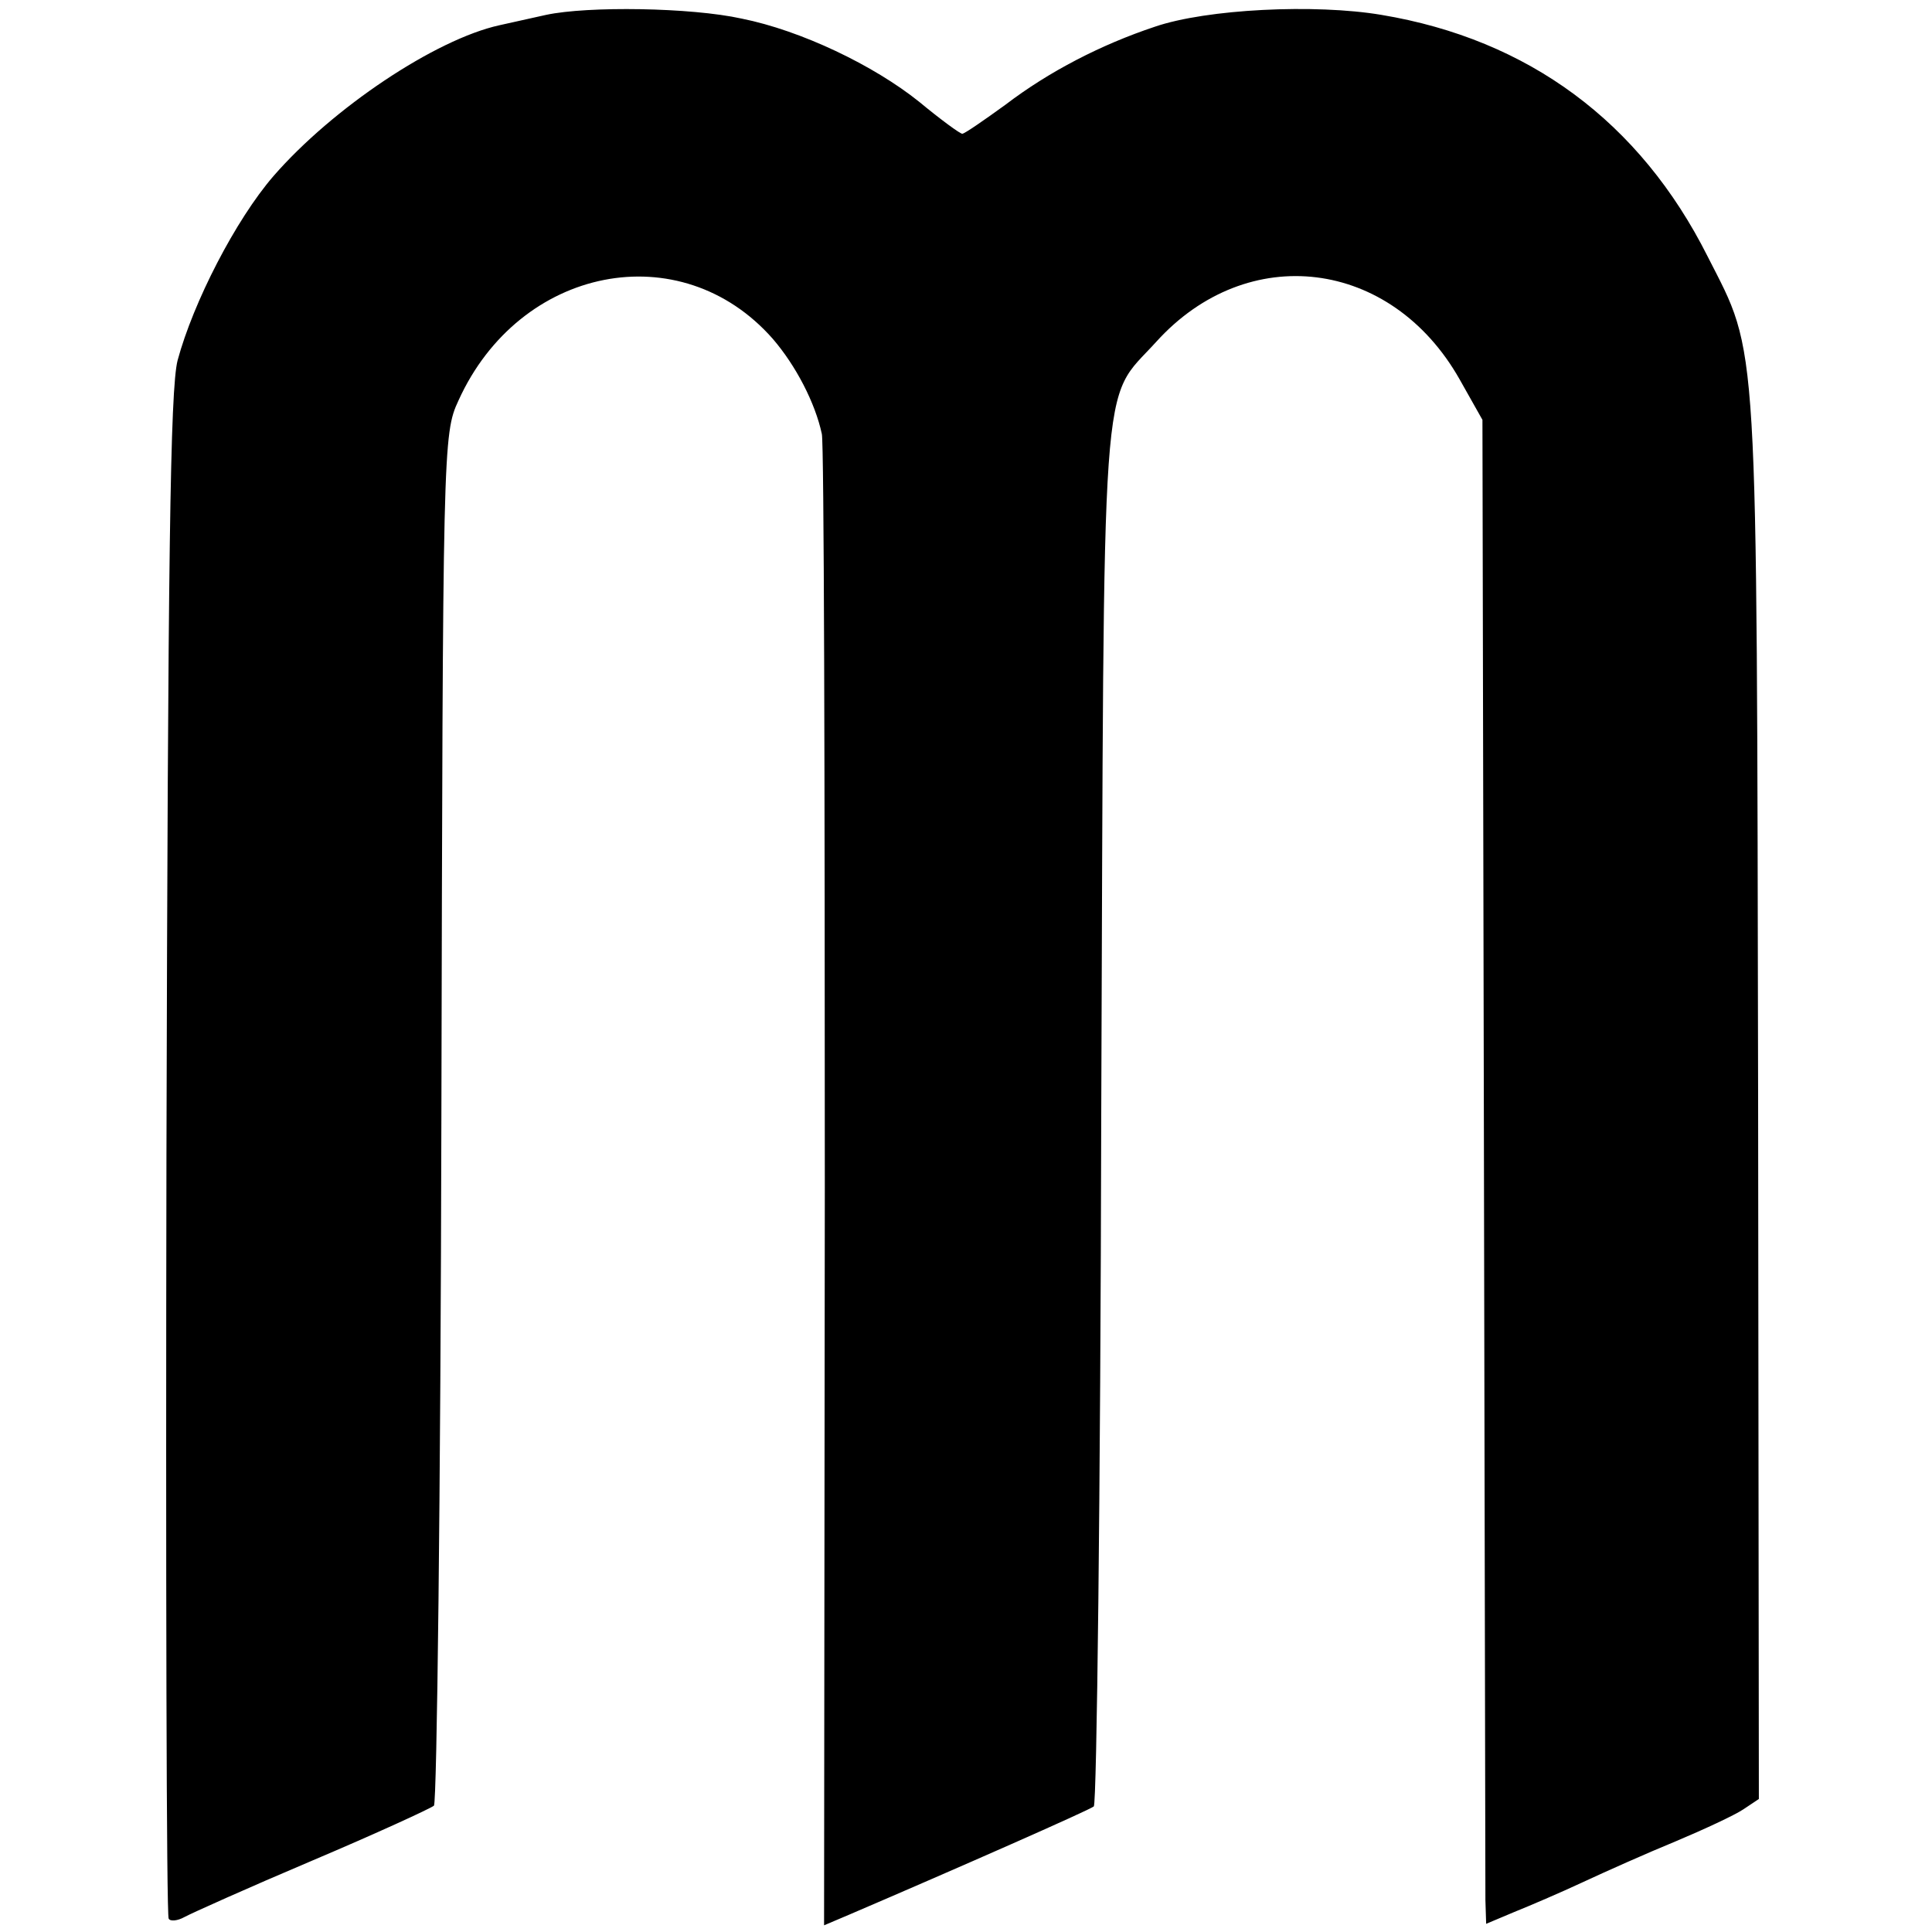 <?xml version="1.0" standalone="no"?>
<!DOCTYPE svg PUBLIC "-//W3C//DTD SVG 20010904//EN"
 "http://www.w3.org/TR/2001/REC-SVG-20010904/DTD/svg10.dtd">
<svg version="1.0" xmlns="http://www.w3.org/2000/svg"
 width="260pt" height="260pt" viewBox="0 0 260 260"
 preserveAspectRatio="xMidYMid meet">
<g transform="translate(0,260) scale(0.1,-0.1)"
fill="#000000" stroke="none">
<path d="M735 2580 c-22 -5 -50 -11 -63 -14 -86 -19 -224 -111 -304 -203 -51
-59 -108 -170 -129 -248 -10 -39 -13 -265 -15 -1070 -1 -561 0 -1023 3 -1027
2 -4 12 -3 21 2 9 5 87 40 172 76 85 36 159 70 164 74 4 5 9 421 10 927 2 903
2 919 23 964 82 181 299 224 423 83 31 -36 57 -86 66 -128 3 -12 4 -468 4
-1014 l-1 -993 33 14 c147 63 324 141 330 146 4 4 9 422 10 931 4 1031 -2 956
74 1040 123 136 316 112 408 -50 l31 -55 2 -980 c1 -539 2 -994 2 -1012 l1
-32 38 16 c20 8 62 26 92 40 30 14 86 39 125 55 38 16 79 35 91 43 l21 14 -1
943 c-2 1044 1 997 -68 1133 -91 181 -241 292 -439 325 -89 15 -235 8 -305
-16 -72 -24 -142 -60 -201 -105 -29 -21 -55 -39 -58 -39 -3 0 -29 19 -58 43
-61 49 -159 96 -239 112 -68 15 -207 17 -263 5z"/>
</g>
</svg>
